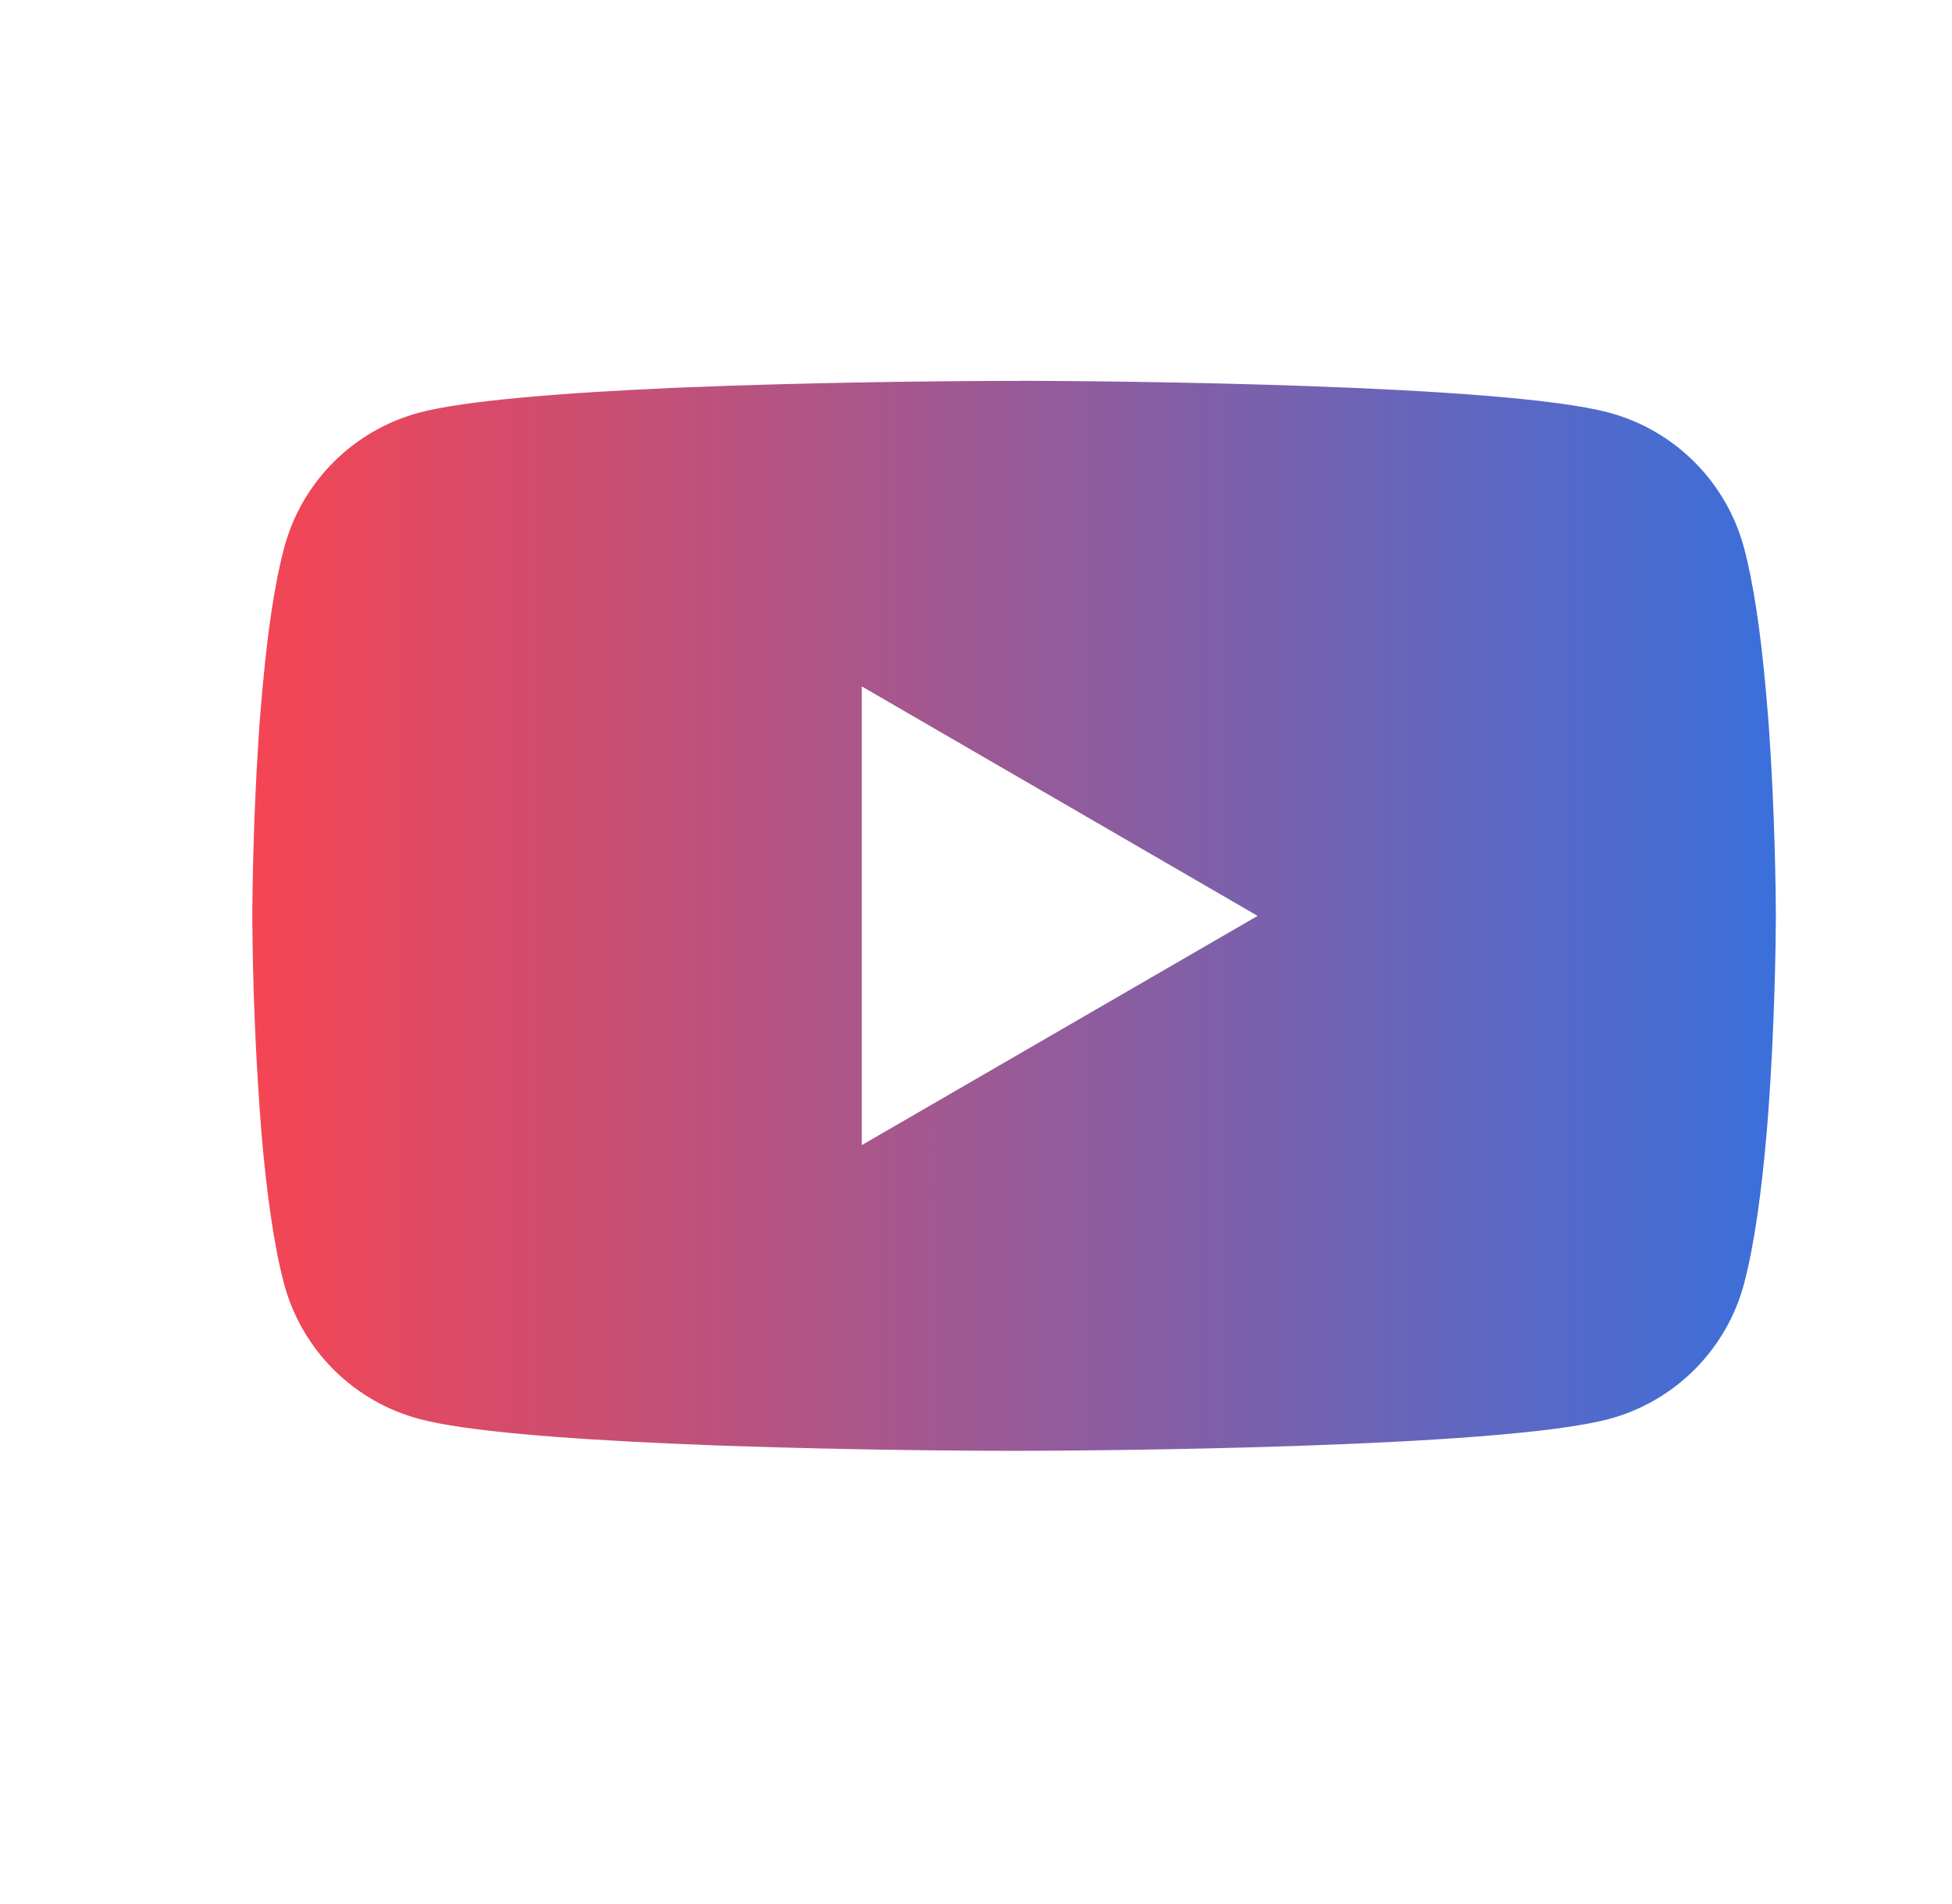 <svg width="41" height="40" viewBox="0 0 41 40" fill="none" xmlns="http://www.w3.org/2000/svg">
    <path d="M21.403 8H21.581C23.225 8.006 31.556 8.066 33.802 8.67C34.481 8.854 35.1 9.214 35.596 9.712C36.093 10.21 36.45 10.831 36.632 11.51C36.834 12.27 36.976 13.276 37.072 14.314L37.092 14.522L37.136 15.042L37.152 15.251C37.282 17.079 37.298 18.791 37.3 19.165V19.315C37.298 19.703 37.28 21.531 37.136 23.435L37.12 23.645L37.102 23.853C37.002 24.997 36.854 26.133 36.632 26.969C36.451 27.649 36.094 28.269 35.597 28.768C35.1 29.266 34.481 29.626 33.802 29.809C31.482 30.433 22.663 30.477 21.441 30.479H21.157C20.539 30.479 17.983 30.467 15.303 30.375L14.963 30.363L14.789 30.355L14.447 30.341L14.104 30.327C11.884 30.229 9.77 30.071 8.796 29.807C8.117 29.624 7.498 29.265 7.002 28.767C6.505 28.269 6.148 27.649 5.966 26.969C5.744 26.135 5.596 24.997 5.496 23.853L5.48 23.643L5.464 23.435C5.365 22.08 5.311 20.721 5.3 19.363L5.3 19.117C5.304 18.687 5.32 17.201 5.428 15.56L5.442 15.354L5.448 15.251L5.464 15.042L5.508 14.522L5.528 14.314C5.624 13.276 5.766 12.268 5.968 11.51C6.149 10.83 6.506 10.21 7.003 9.711C7.5 9.213 8.119 8.854 8.798 8.67C9.772 8.41 11.886 8.25 14.107 8.15L14.447 8.136L14.791 8.124L14.963 8.118L15.305 8.104C17.208 8.043 19.113 8.009 21.017 8.002H21.403V8ZM18.101 14.42V24.057L26.415 19.241L18.101 14.42Z"
          fill="url(#paint0_linear_1048_33689)"/>
    <defs>
        <linearGradient id="paint0_linear_1048_33689" x1="5.3" y1="19.358" x2="38.756" y2="19.352"
                        gradientUnits="userSpaceOnUse">
            <stop offset="0.004" stop-color="#F44554"/>
            <stop offset="1" stop-color="#3271E1"/>
        </linearGradient>
    </defs>
</svg>
